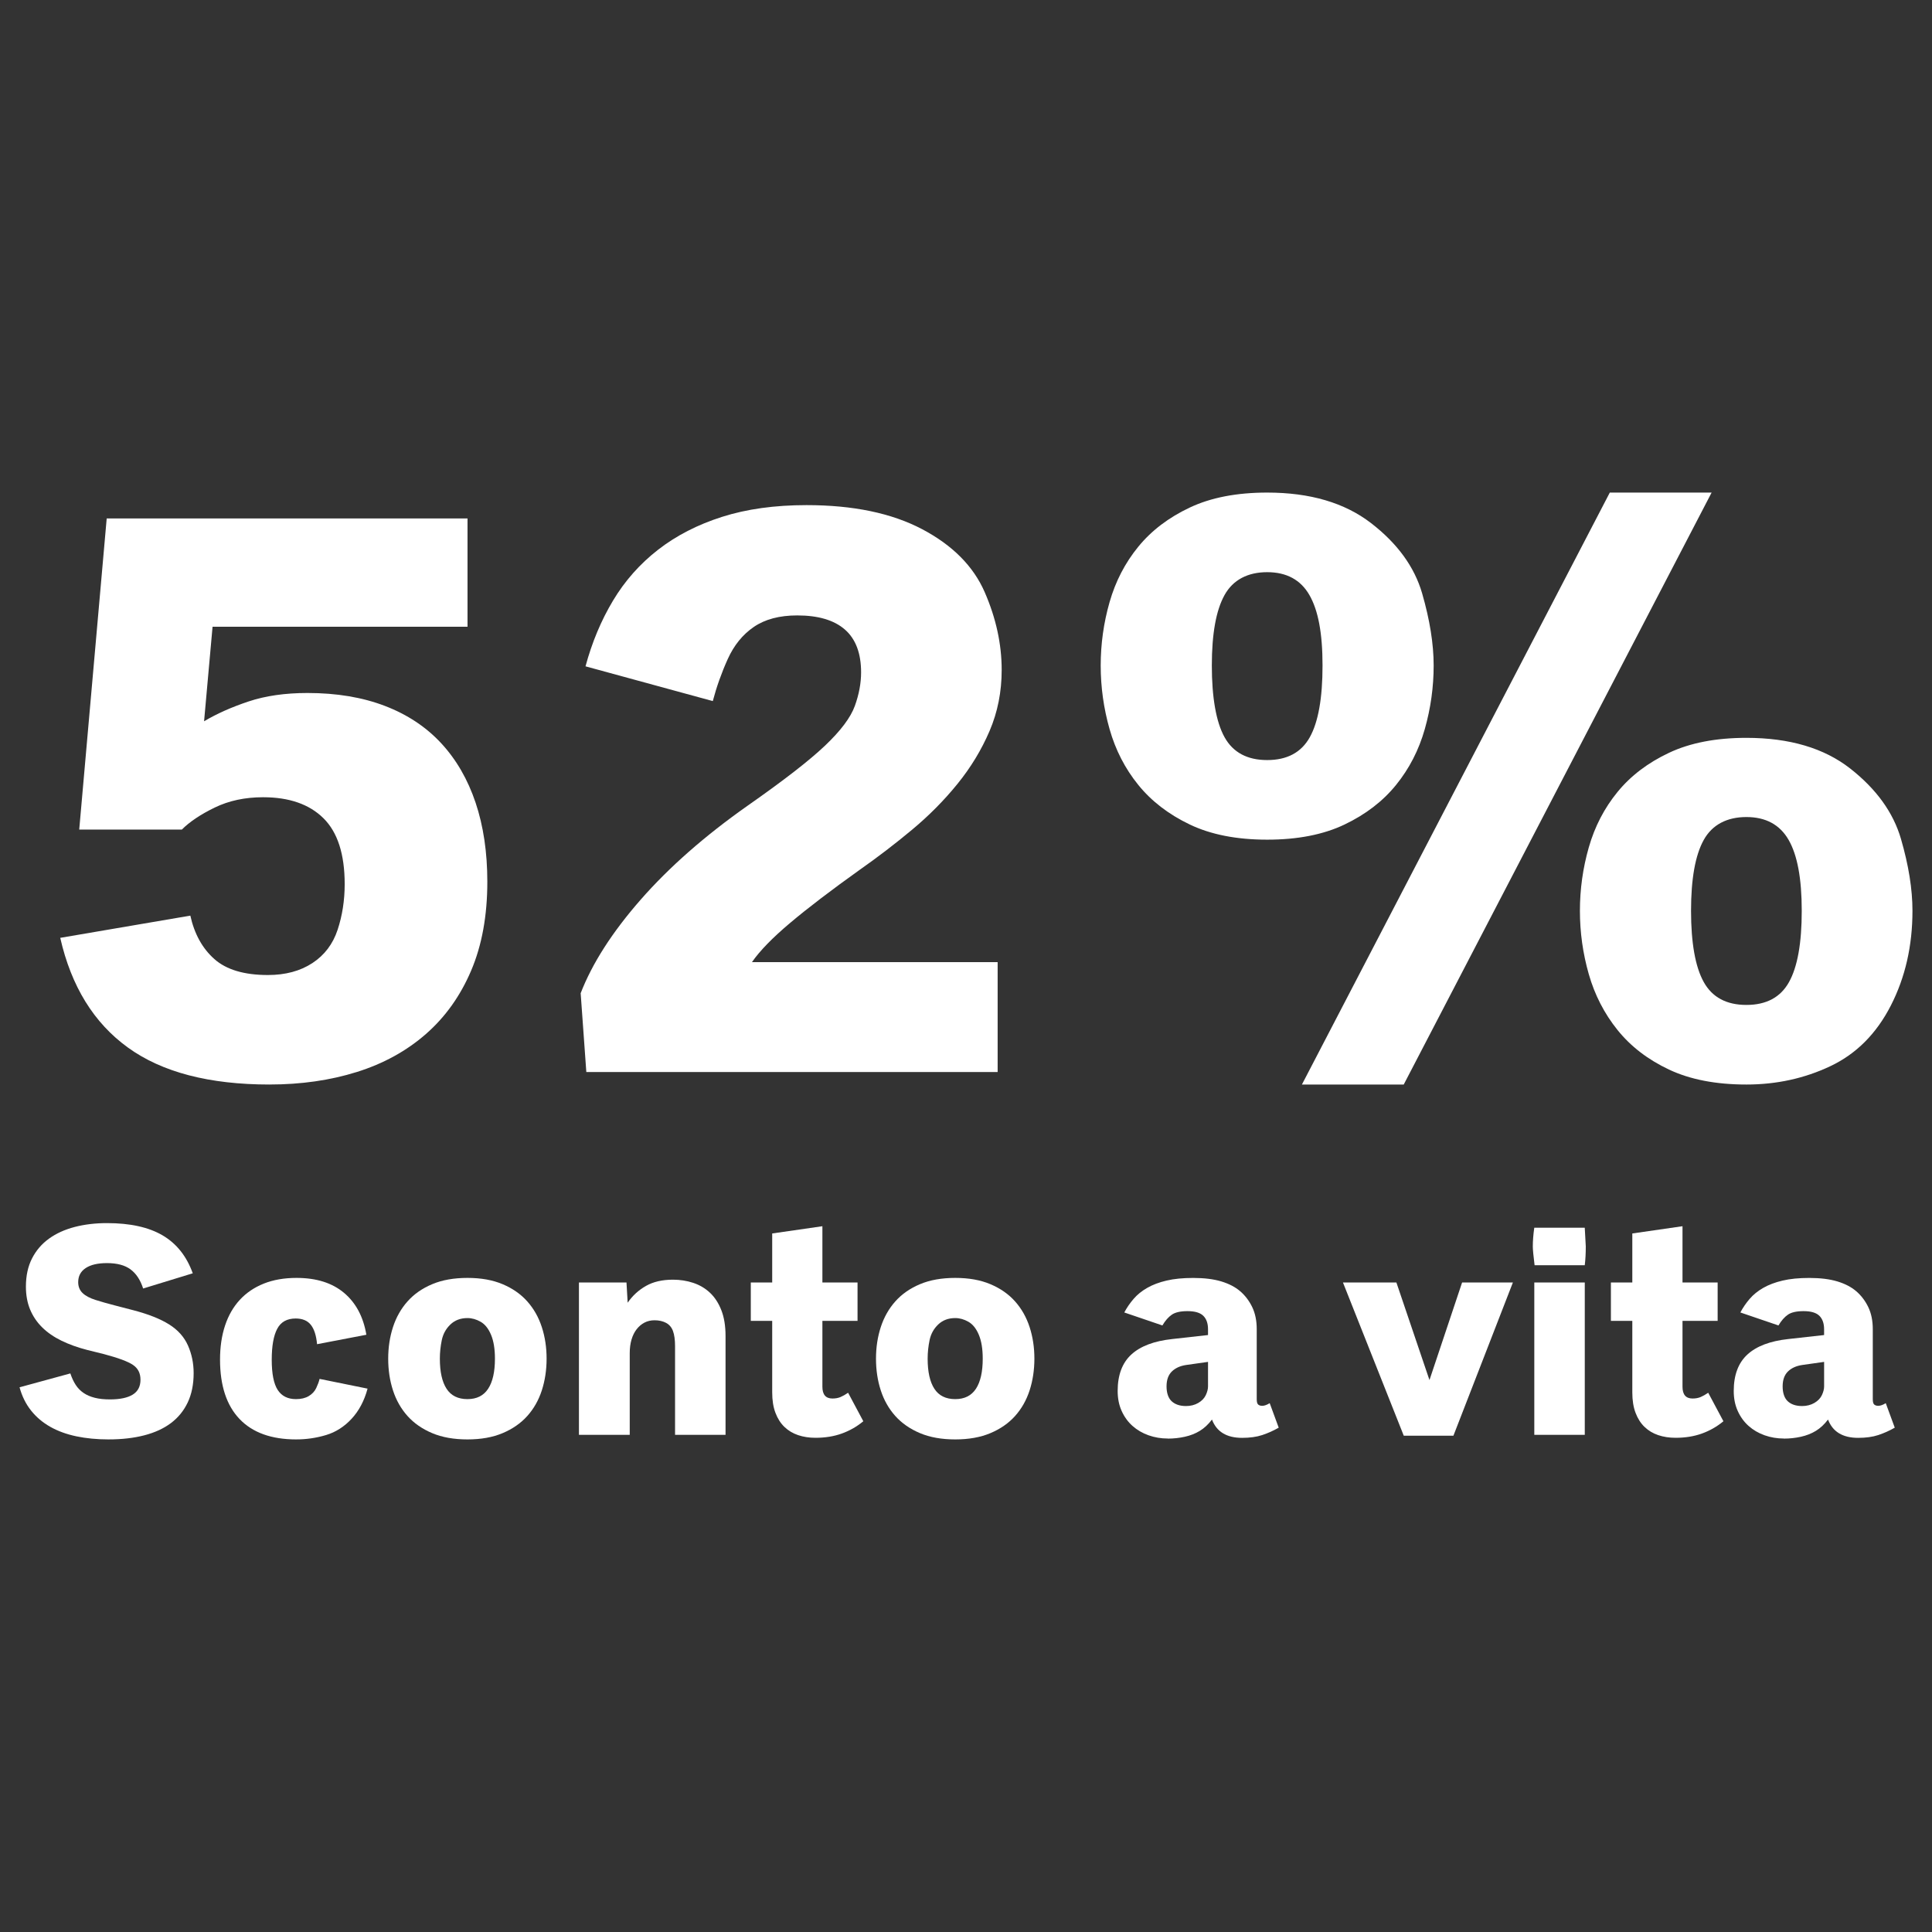 <?xml version="1.0" encoding="UTF-8"?><svg id="Ebene_1" xmlns="http://www.w3.org/2000/svg" viewBox="0 0 1000 1000"><rect x="0" y="0" width="1000" height="1000" fill="#333333" stroke="none"/><defs><style>.cls-1{fill:#fff;}</style></defs><path class="cls-1" d="M139.51,561.35c-31.23,0-55.67-6.38-73.3-19.14-17.64-12.76-29.32-31.68-35.03-56.78l67.34-11.5c2.09,9.48,6.24,16.98,12.44,22.48,6.2,5.51,15.44,8.26,27.71,8.26,9.06,0,16.73-2.06,23.01-6.17,6.27-4.11,10.63-9.86,13.07-17.25,2.44-7.39,3.66-15.27,3.66-23.63,0-15.48-3.66-26.84-10.98-34.09-7.32-7.25-17.74-10.88-31.27-10.88-9.34,0-17.67,1.78-24.99,5.33s-13,7.36-17.04,11.4h-53.12l14.22-161.04h186.76v56.05H110.02l-4.39,48.94c6.55-3.9,14.22-7.32,23.01-10.25s18.96-4.39,30.53-4.39c15.06,0,28.41,2.23,40.05,6.69,11.64,4.46,21.36,10.91,29.17,19.35,7.81,8.44,13.73,18.69,17.78,30.74,4.04,12.06,6.07,25.69,6.07,40.89,0,17.57-2.79,32.91-8.37,46.01-5.58,13.11-13.38,24.05-23.42,32.83-10.04,8.78-21.96,15.34-35.76,19.66-13.8,4.32-28.86,6.48-45.17,6.48Z"/><path class="cls-1" d="M303.48,554.87l-2.93-40.78c5.99-15.48,16.34-31.61,31.06-48.42,14.71-16.8,33.15-33.01,55.32-48.62,18.54-12.97,31.89-23.32,40.05-31.06,8.16-7.74,13.31-14.6,15.48-20.6,2.16-5.99,3.24-11.78,3.24-17.36,0-9.9-2.79-17.29-8.37-22.17-5.58-4.88-13.8-7.32-24.68-7.32-9.2,0-16.7,1.99-22.48,5.96-5.79,3.97-10.28,9.52-13.49,16.63-3.21,7.11-5.79,14.36-7.74,21.75l-65.88-17.99c3.35-12.41,8.08-23.74,14.22-33.98,6.13-10.25,13.91-19.03,23.32-26.35s20.46-13,33.15-17.04c12.69-4.04,27.26-6.07,43.71-6.07,24.12,0,44.06,4.15,59.81,12.44,15.75,8.3,26.56,19.17,32.42,32.63,5.86,13.46,8.78,26.87,8.78,40.26,0,11.29-2.09,21.82-6.27,31.58-4.18,9.76-9.72,18.89-16.63,27.4-6.9,8.51-14.74,16.42-23.53,23.74-8.78,7.32-17.85,14.26-27.19,20.81-14.64,10.46-26.56,19.55-35.76,27.29-9.2,7.74-15.83,14.54-19.87,20.39h127.16v56.89h-212.9Z"/><path class="cls-1" d="M655.89,434.61c-15.76,0-29.11-2.61-40.05-7.84-10.95-5.23-19.83-12.06-26.67-20.5-6.83-8.43-11.78-18.06-14.85-28.86-3.07-10.8-4.6-21.78-4.6-32.94s1.53-22.1,4.6-32.83c3.07-10.73,8.02-20.29,14.85-28.65,6.83-8.37,15.72-15.13,26.67-20.29,10.94-5.16,24.29-7.74,40.05-7.74,22.17,0,40.08,5.26,53.75,15.79,13.66,10.53,22.48,22.66,26.46,36.39,3.97,13.73,5.96,26.18,5.96,37.33s-1.53,22.14-4.6,32.94c-3.07,10.81-8.02,20.43-14.85,28.86-6.83,8.44-15.72,15.27-26.67,20.5-10.95,5.23-24.3,7.84-40.05,7.84ZM655.89,393.41c10.32,0,17.67-3.94,22.06-11.82,4.39-7.87,6.59-20.25,6.59-37.12s-2.27-28.62-6.8-36.49c-4.53-7.87-11.82-11.82-21.85-11.82s-17.67,3.94-22.06,11.82c-4.39,7.88-6.59,20.04-6.59,36.49s2.2,29.25,6.59,37.12c4.39,7.88,11.75,11.82,22.06,11.82ZM673.87,561.35l159.36-306.39h52.7l-159.36,306.39h-52.7ZM903.93,561.35c-15.76,0-29.11-2.58-40.05-7.74-10.95-5.16-19.83-11.99-26.67-20.5-6.83-8.5-11.78-18.12-14.85-28.86-3.07-10.73-4.6-21.68-4.6-32.83s1.53-22.1,4.6-32.83c3.07-10.73,8.02-20.29,14.85-28.65,6.83-8.37,15.72-15.13,26.67-20.29,10.94-5.16,24.29-7.74,40.05-7.74,22.31,0,40.22,5.3,53.75,15.89,13.52,10.6,22.27,22.73,26.25,36.39,3.97,13.66,5.96,26.07,5.96,37.23,0,18.13-3.73,34.48-11.19,49.04-7.46,14.57-17.88,25.03-31.27,31.37-13.38,6.34-27.89,9.52-43.5,9.52ZM903.93,520.15c10.32,0,17.67-3.94,22.06-11.82,4.39-7.87,6.59-20.18,6.59-36.91s-2.27-28.83-6.8-36.7c-4.53-7.87-11.82-11.82-21.85-11.82s-17.67,3.94-22.06,11.82c-4.39,7.88-6.59,20.11-6.59,36.7s2.2,29.04,6.59,36.91c4.39,7.88,11.75,11.82,22.06,11.82Z"/><path class="cls-1" d="M56.27,745.04c-6.06,0-11.64-.53-16.74-1.6-5.09-1.07-9.6-2.71-13.52-4.93-3.92-2.22-7.23-5.02-9.93-8.41-2.7-3.39-4.69-7.4-5.96-12.04l26.29-7.18c.76,2.29,1.69,4.28,2.79,5.96,1.09,1.68,2.46,3.07,4.09,4.17,1.63,1.1,3.55,1.92,5.77,2.48,2.22.56,4.83.84,7.83.84,5.2,0,9.13-.83,11.81-2.48,2.67-1.65,4.01-4.21,4.01-7.68s-1.29-5.92-3.86-7.68c-2.57-1.76-7.6-3.63-15.09-5.62l-8.63-2.14c-4.94-1.27-9.37-2.87-13.3-4.78-3.92-1.91-7.25-4.2-9.97-6.88-2.73-2.68-4.81-5.76-6.27-9.25-1.45-3.49-2.18-7.45-2.18-11.88,0-5.6,1.06-10.47,3.17-14.59,2.11-4.13,5.04-7.54,8.79-10.24,3.75-2.7,8.18-4.71,13.3-6.04,5.12-1.32,10.69-1.99,16.7-1.99,12.02,0,21.64,2.13,28.85,6.38,7.21,4.26,12.39,10.79,15.55,19.6l-25.68,7.87c-1.43-4.43-3.6-7.73-6.53-9.9-2.93-2.17-6.99-3.25-12.19-3.25-4.74,0-8.41.85-11,2.56-2.6,1.71-3.9,4.14-3.9,7.3,0,2.29.75,4.17,2.26,5.62,1.5,1.45,3.74,2.65,6.72,3.59,2.98.94,6.25,1.87,9.82,2.79l9.71,2.52c7.79,2.04,13.97,4.48,18.53,7.34,4.56,2.85,7.82,6.5,9.78,10.93,1.96,4.43,2.94,9.2,2.94,14.29,0,5.81-1.02,10.86-3.06,15.17-2.04,4.31-4.94,7.87-8.71,10.7-3.77,2.83-8.38,4.94-13.83,6.34-5.45,1.4-11.57,2.1-18.34,2.1Z"/><path class="cls-1" d="M153.32,745.04c-12.84,0-22.62-3.53-29.34-10.58-6.72-7.06-10.09-17.31-10.09-30.76,0-6.52.87-12.39,2.6-17.61,1.73-5.22,4.28-9.65,7.64-13.3,3.36-3.64,7.5-6.44,12.42-8.41,4.91-1.96,10.56-2.94,16.93-2.94,10.24,0,18.43,2.57,24.57,7.72,6.14,5.15,10,12.38,11.58,21.7l-25.52,4.89c-.41-4.48-1.48-7.82-3.21-10.01-1.73-2.19-4.35-3.29-7.87-3.29-4.48,0-7.67,1.78-9.55,5.35-1.89,3.57-2.83,8.92-2.83,16.05s1.03,12.43,3.1,15.59c2.06,3.16,5.21,4.74,9.44,4.74,2.65,0,4.85-.52,6.61-1.57,1.76-1.04,3.04-2.42,3.86-4.13.81-1.71,1.4-3.3,1.76-4.77l24.83,5.04c-1.68,6.27-4.43,11.46-8.25,15.59-3.82,4.13-8.24,6.94-13.26,8.44-5.02,1.5-10.15,2.25-15.4,2.25Z"/><path class="cls-1" d="M241.96,745.04c-7.03,0-13.12-1.08-18.26-3.25-5.15-2.17-9.4-5.12-12.76-8.86-3.36-3.75-5.87-8.16-7.53-13.26-1.66-5.09-2.48-10.57-2.48-16.43s.83-11.26,2.48-16.35c1.66-5.09,4.17-9.53,7.53-13.3,3.36-3.77,7.61-6.74,12.76-8.9,5.14-2.17,11.23-3.25,18.26-3.25s13.04,1.08,18.19,3.25c5.14,2.17,9.4,5.13,12.76,8.9,3.36,3.77,5.87,8.2,7.53,13.3,1.66,5.09,2.48,10.55,2.48,16.35s-.83,11.34-2.48,16.43c-1.66,5.1-4.17,9.51-7.53,13.26-3.36,3.74-7.62,6.7-12.76,8.86-5.15,2.17-11.21,3.25-18.19,3.25ZM241.96,724.18c4.79,0,8.35-1.78,10.7-5.35,2.34-3.57,3.52-8.76,3.52-15.59,0-5.04-.68-9.17-2.03-12.38-1.35-3.21-3.15-5.45-5.39-6.72-2.24-1.27-4.51-1.91-6.8-1.91-3.57,0-6.51,1.11-8.83,3.32-2.32,2.22-3.81,4.93-4.47,8.14-.66,3.21-.99,6.39-.99,9.55,0,6.83,1.16,12.02,3.48,15.59,2.32,3.57,5.92,5.35,10.81,5.35Z"/><path class="cls-1" d="M299.66,742.67v-78.86h24.61l.61,10.47c2.5-3.62,5.64-6.51,9.44-8.67,3.79-2.17,8.47-3.25,14.02-3.25,3.67,0,7.16.55,10.47,1.64,3.31,1.1,6.2,2.8,8.67,5.12,2.47,2.32,4.43,5.32,5.88,9.02,1.45,3.69,2.18,8.14,2.18,13.33v51.2h-26.13v-45.85c0-3.31-.36-5.93-1.07-7.87-.71-1.94-1.91-3.35-3.59-4.24-1.68-.89-3.67-1.34-5.96-1.34-1.94,0-3.68.41-5.23,1.22-1.56.82-2.9,1.96-4.05,3.44-1.15,1.48-2.03,3.26-2.64,5.35-.61,2.09-.92,4.43-.92,7.03v42.26h-26.29Z"/><path class="cls-1" d="M422.08,744.2c-3.26,0-6.25-.46-8.98-1.38s-5.08-2.33-7.07-4.24c-1.99-1.91-3.54-4.34-4.66-7.3-1.12-2.95-1.68-6.47-1.68-10.54v-37.06h-11.08v-19.87h11.08v-25.37l25.98-3.75v29.12h18.19v19.87h-18.19v34.08c0,4.08,1.73,6.11,5.2,6.11,1.58,0,2.97-.25,4.17-.76,1.2-.51,2.51-1.25,3.94-2.22l7.87,14.75c-3.31,2.75-7,4.86-11.08,6.34-4.08,1.48-8.64,2.22-13.68,2.22Z"/><path class="cls-1" d="M494.44,745.04c-7.03,0-13.12-1.08-18.26-3.25-5.15-2.17-9.4-5.12-12.76-8.86-3.36-3.75-5.87-8.16-7.53-13.26-1.66-5.09-2.48-10.57-2.48-16.43s.83-11.26,2.48-16.35c1.66-5.09,4.17-9.53,7.53-13.3,3.36-3.77,7.61-6.74,12.76-8.9,5.14-2.17,11.23-3.25,18.26-3.25s13.04,1.08,18.19,3.25c5.14,2.17,9.4,5.13,12.76,8.9,3.36,3.77,5.87,8.2,7.53,13.3,1.66,5.09,2.48,10.55,2.48,16.35s-.83,11.34-2.48,16.43c-1.66,5.1-4.17,9.51-7.53,13.26-3.36,3.74-7.62,6.7-12.76,8.86-5.15,2.17-11.21,3.25-18.19,3.25ZM494.44,724.18c4.79,0,8.35-1.78,10.7-5.35,2.34-3.57,3.52-8.76,3.52-15.59,0-5.04-.68-9.17-2.03-12.38-1.35-3.21-3.15-5.45-5.39-6.72-2.24-1.27-4.51-1.91-6.8-1.91-3.57,0-6.51,1.11-8.83,3.32-2.32,2.22-3.81,4.93-4.47,8.14-.66,3.21-.99,6.39-.99,9.55,0,6.83,1.16,12.02,3.48,15.59,2.32,3.57,5.92,5.35,10.81,5.35Z"/><path class="cls-1" d="M604.48,744.58c-3.52,0-6.85-.56-10.01-1.68-3.16-1.12-5.92-2.74-8.29-4.85-2.37-2.11-4.24-4.7-5.62-7.76s-2.06-6.49-2.06-10.32c0-8.25,2.36-14.54,7.07-18.87,4.71-4.33,11.78-7,21.21-8.02l18.49-2.06v-2.98c0-3.06-.82-5.39-2.45-6.99-1.63-1.6-4.36-2.41-8.18-2.41-3.62,0-6.32.61-8.1,1.83-1.78,1.22-3.41,3.08-4.89,5.58l-19.72-6.72c1.32-2.49,2.93-4.84,4.82-7.03,1.88-2.19,4.23-4.09,7.03-5.69,2.8-1.61,6.14-2.87,10.01-3.78,3.87-.92,8.48-1.37,13.83-1.37,5.7,0,10.55.6,14.52,1.8s7.25,2.9,9.82,5.12c2.57,2.22,4.63,4.94,6.19,8.18,1.55,3.24,2.33,7.02,2.33,11.35v36.3c0,1.43.25,2.36.76,2.79.51.43,1.2.65,2.06.65,1.12,0,2.42-.46,3.9-1.37l4.66,12.68c-2.75,1.58-5.59,2.85-8.52,3.82-2.93.97-6.41,1.45-10.43,1.45-8,0-13.2-3.16-15.59-9.48-1.89,2.5-3.97,4.44-6.27,5.85s-4.88,2.42-7.76,3.06c-2.88.64-5.82.96-8.83.96ZM613.8,727.77c2.45,0,4.58-.54,6.42-1.61s3.13-2.42,3.9-4.05c.76-1.63,1.15-3.13,1.15-4.51v-12.69l-11.31,1.6c-3.11.46-5.58,1.58-7.41,3.36-1.83,1.79-2.75,4.36-2.75,7.72s.89,6.09,2.68,7.72c1.78,1.63,4.23,2.45,7.34,2.45Z"/><path class="cls-1" d="M726.59,743.13l-31.48-79.32h27.66l17.12,50.51,16.89-50.51h26.29l-30.79,79.32h-25.68Z"/><path class="cls-1" d="M794.3,654.87c-.61-4.89-.92-8.12-.92-9.7,0-2.9.25-6.14.76-9.7h26.13c.36,6.06.53,9.3.53,9.7,0,3.62-.18,6.85-.53,9.7h-25.98ZM794.15,742.67v-78.86h26.13v78.86h-26.13Z"/><path class="cls-1" d="M867.27,744.2c-3.26,0-6.25-.46-8.98-1.38s-5.08-2.33-7.07-4.24c-1.99-1.91-3.54-4.34-4.66-7.3-1.12-2.95-1.68-6.47-1.68-10.54v-37.06h-11.08v-19.87h11.08v-25.37l25.98-3.75v29.12h18.19v19.87h-18.19v34.08c0,4.08,1.73,6.11,5.2,6.11,1.58,0,2.97-.25,4.17-.76,1.2-.51,2.51-1.25,3.94-2.22l7.87,14.75c-3.31,2.75-7,4.86-11.08,6.34-4.08,1.48-8.64,2.22-13.68,2.22Z"/><path class="cls-1" d="M923.36,744.58c-3.52,0-6.85-.56-10.01-1.68-3.16-1.12-5.92-2.74-8.29-4.85-2.37-2.11-4.24-4.7-5.62-7.76s-2.06-6.49-2.06-10.32c0-8.25,2.36-14.54,7.07-18.87,4.71-4.33,11.78-7,21.21-8.02l18.49-2.06v-2.98c0-3.06-.82-5.39-2.45-6.99-1.63-1.6-4.35-2.41-8.18-2.41-3.62,0-6.32.61-8.1,1.83-1.78,1.22-3.41,3.08-4.89,5.58l-19.72-6.72c1.32-2.49,2.93-4.84,4.81-7.03,1.88-2.19,4.23-4.09,7.03-5.69,2.8-1.61,6.14-2.87,10.01-3.78,3.87-.92,8.48-1.37,13.83-1.37,5.7,0,10.55.6,14.52,1.8s7.25,2.9,9.82,5.12c2.57,2.22,4.63,4.94,6.19,8.18,1.55,3.24,2.33,7.02,2.33,11.35v36.3c0,1.43.25,2.36.76,2.79.51.43,1.2.65,2.06.65,1.12,0,2.42-.46,3.9-1.37l4.66,12.68c-2.75,1.58-5.59,2.85-8.52,3.82-2.93.97-6.41,1.45-10.43,1.45-8,0-13.2-3.16-15.59-9.48-1.89,2.5-3.97,4.44-6.27,5.85s-4.88,2.42-7.76,3.06c-2.88.64-5.82.96-8.83.96ZM932.69,727.77c2.45,0,4.58-.54,6.42-1.61s3.13-2.42,3.9-4.05c.76-1.63,1.15-3.13,1.15-4.51v-12.69l-11.31,1.6c-3.11.46-5.58,1.58-7.41,3.36-1.83,1.79-2.75,4.36-2.75,7.72s.89,6.09,2.67,7.72c1.78,1.63,4.23,2.45,7.34,2.45Z"/></svg>